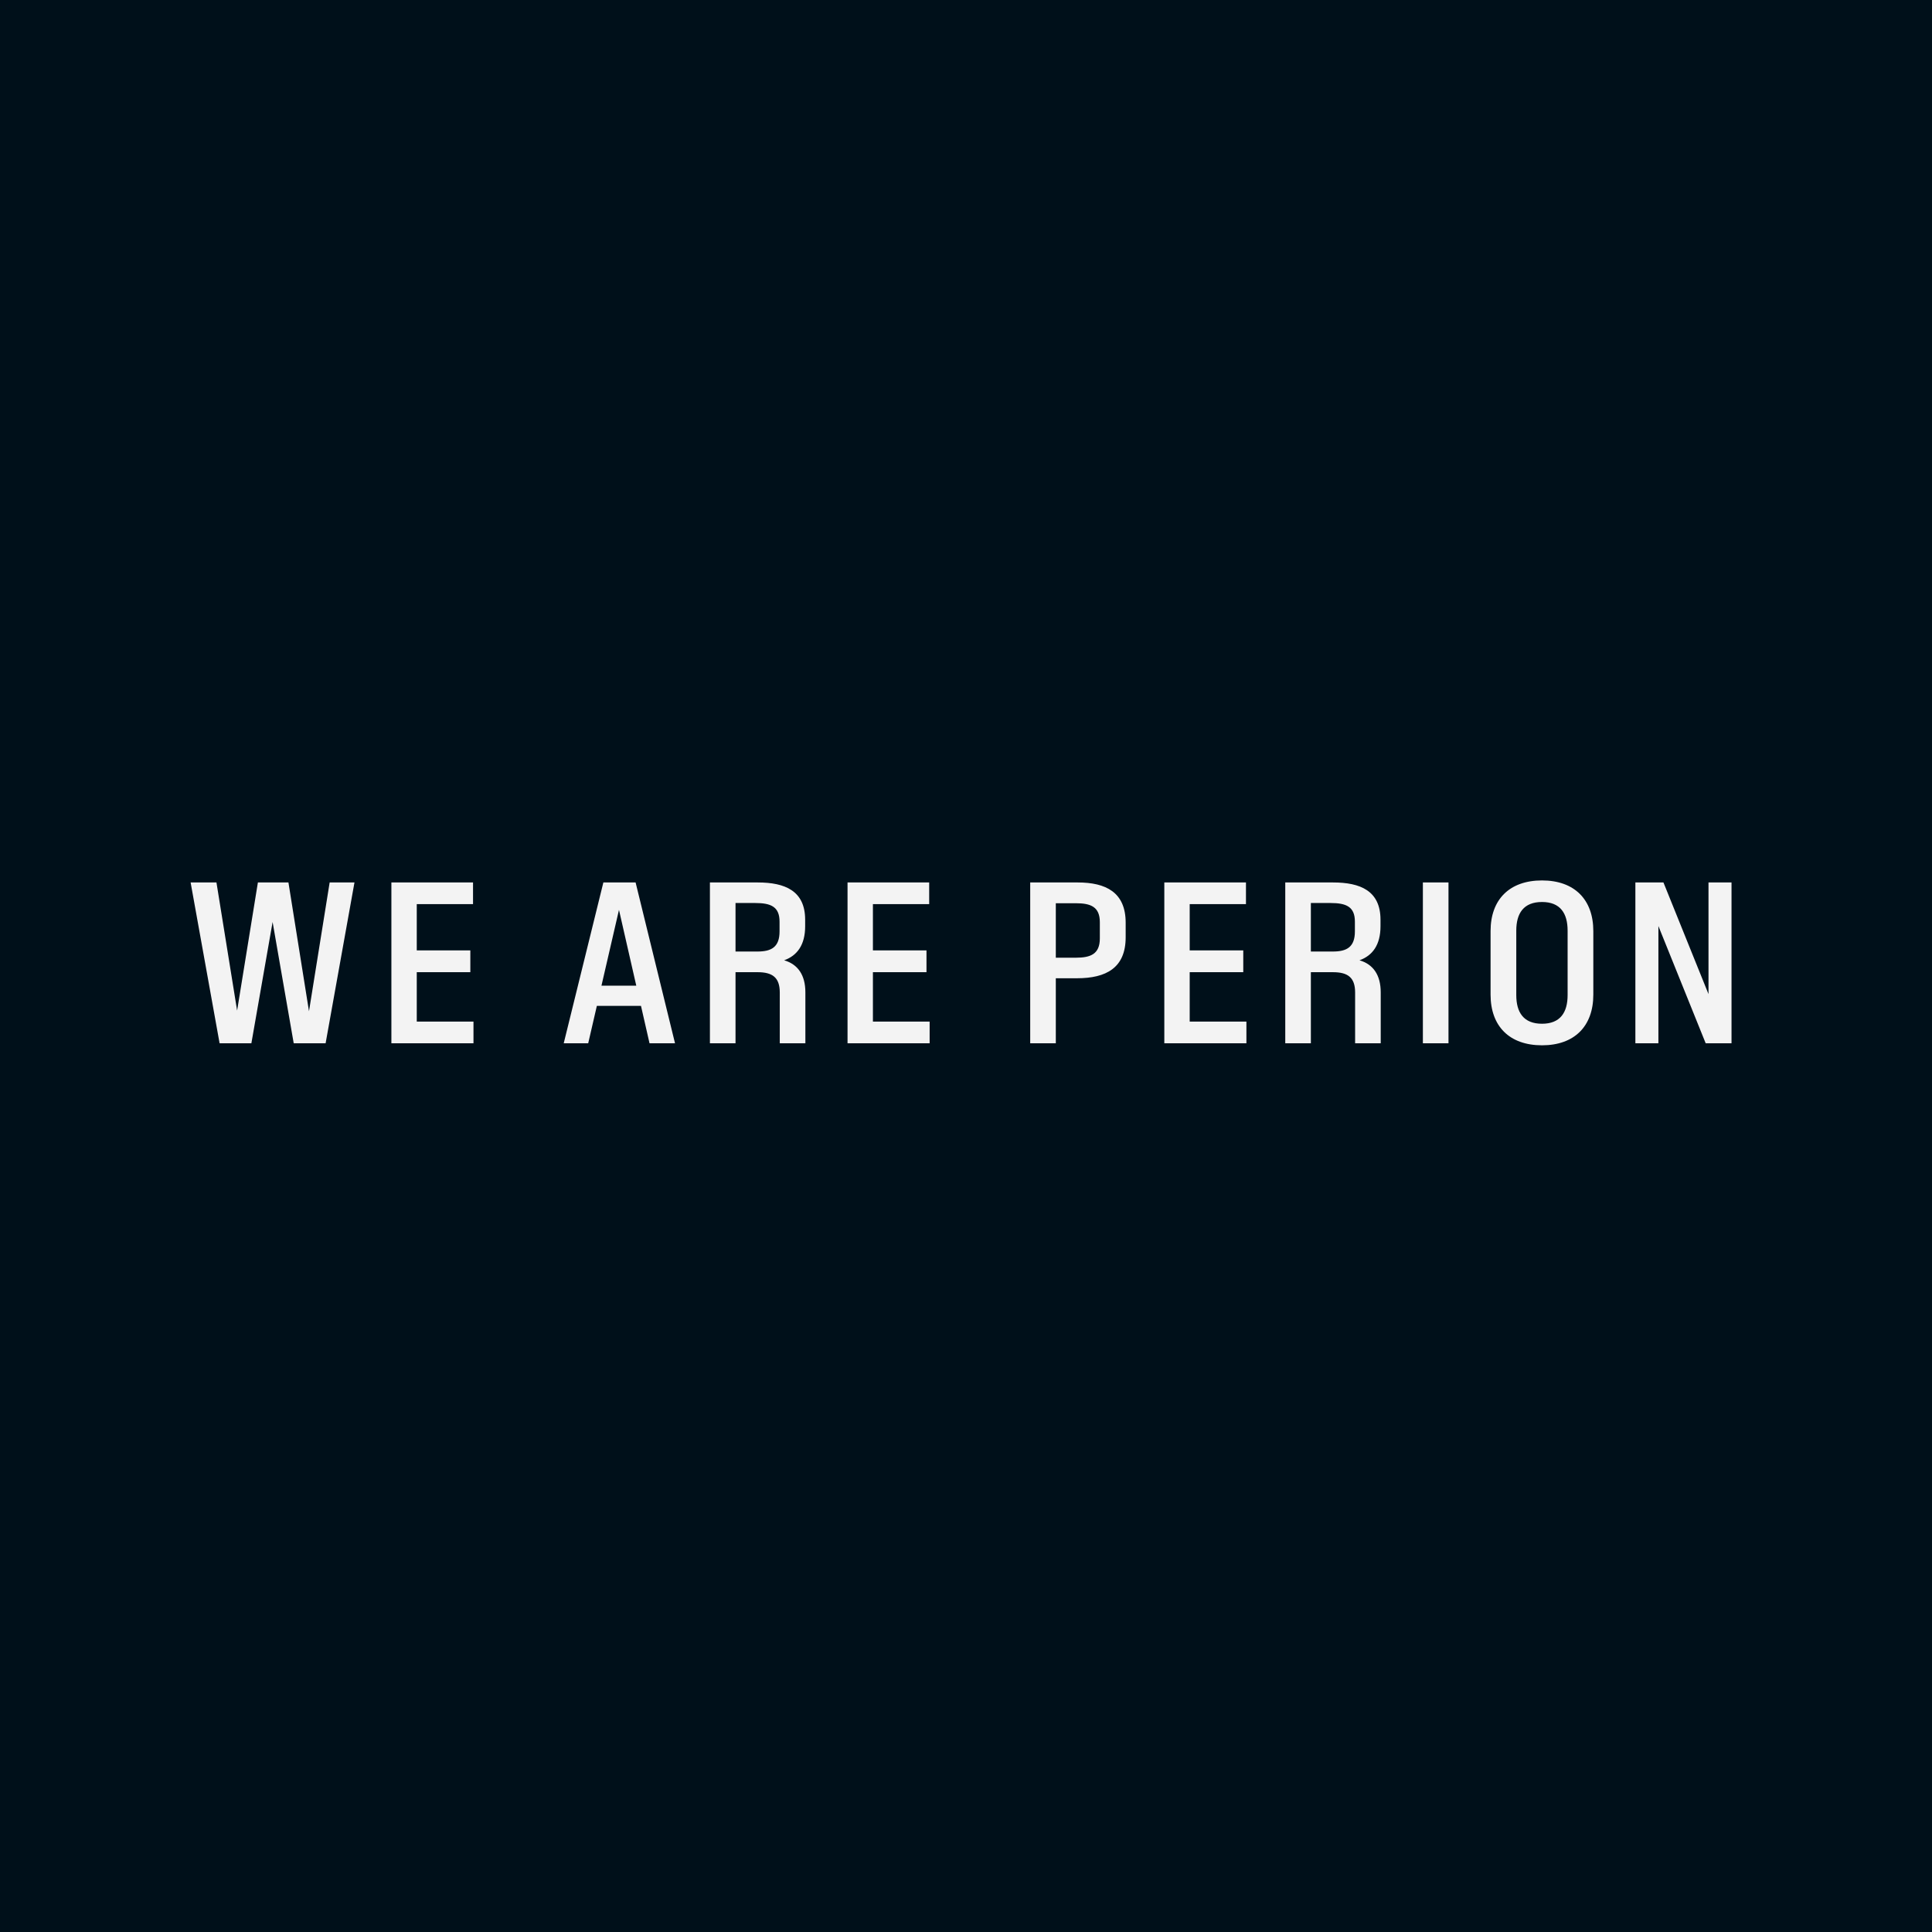 <?xml version="1.0" encoding="utf-8"?>
<svg xmlns="http://www.w3.org/2000/svg" width="1300" height="1300" viewBox="0 0 1300 1300" fill="none">
  <rect width="1300" height="1300" fill="#00101A"/>
  <path d="M221.818 593.787H238.518L219.097 702H197.636L183.429 620.387L169.147 702H147.762L128.265 593.787H145.646L159.55 680.01L173.53 593.787H194.084L207.913 680.463L221.818 593.787ZM280.433 687.415H318.595V702H263.355V593.787H318.293V608.372H280.433V639.506H316.479V654.166H280.433V687.415ZM437.052 702L431.308 676.836H401.61L395.792 702H379.318L405.993 593.787H427.681L454.205 702H437.052ZM404.709 663.234H428.135L416.497 612.226L404.709 663.234ZM527.639 646.156C536.934 648.876 541.921 656.131 541.921 667.768V702H524.692V667.844C524.692 657.717 519.78 654.166 509.73 654.166H494.918V702H477.689V593.787H509.881C528.168 593.787 541.77 599.379 541.77 618.876V623.259C541.77 635.727 536.481 642.982 527.639 646.156ZM509.73 640.261C519.1 640.261 524.541 637.239 524.541 626.735V620.16C524.541 610.11 518.722 607.616 508.143 607.616H494.918V640.261H509.73ZM587.367 687.415H625.529V702H570.289V593.787H625.226V608.372H587.367V639.506H623.413V654.166H587.367V687.415ZM725.169 593.787C744.061 593.787 757.436 600.362 757.436 620.841V630.664C757.436 651.294 744.288 658.246 724.64 658.246H710.433V702H693.204V593.787H725.169ZM740.056 631.42V620.538C740.056 610.11 733.859 607.767 723.884 607.767H710.433V644.418H723.884C733.859 644.418 740.056 641.999 740.056 631.42ZM800.52 687.415H838.682V702H783.442V593.787H838.38V608.372H800.52V639.506H836.566V654.166H800.52V687.415ZM914.775 646.156C924.07 648.876 929.057 656.131 929.057 667.768V702H911.828V667.844C911.828 657.717 906.916 654.166 896.865 654.166H882.054V702H864.825V593.787H897.016C915.304 593.787 928.906 599.379 928.906 618.876V623.259C928.906 635.727 923.616 642.982 914.775 646.156ZM896.865 640.261C906.236 640.261 911.677 637.239 911.677 626.735V620.16C911.677 610.11 905.858 607.616 895.278 607.616H882.054V640.261H896.865ZM957.424 593.787H974.654V702H957.424V593.787ZM1037.58 703.36C1015.66 703.36 1002.97 690.514 1002.97 669.279V626.508C1002.97 605.274 1015.66 592.427 1037.58 592.427C1059.42 592.427 1072.11 605.274 1072.11 626.508V669.279C1072.11 690.514 1059.42 703.36 1037.58 703.36ZM1037.58 688.851C1049.9 688.851 1054.81 681.219 1054.81 669.582V626.206C1054.81 614.568 1049.9 606.936 1037.58 606.936C1025.18 606.936 1020.27 614.568 1020.27 626.206V669.582C1020.27 681.219 1025.18 688.851 1037.58 688.851ZM1149.61 593.787H1165.1V702H1147.72L1115.9 623.108V702H1100.41V593.787H1119.3L1149.61 668.901V593.787Z" fill="#F3F3F3"/>
</svg>
